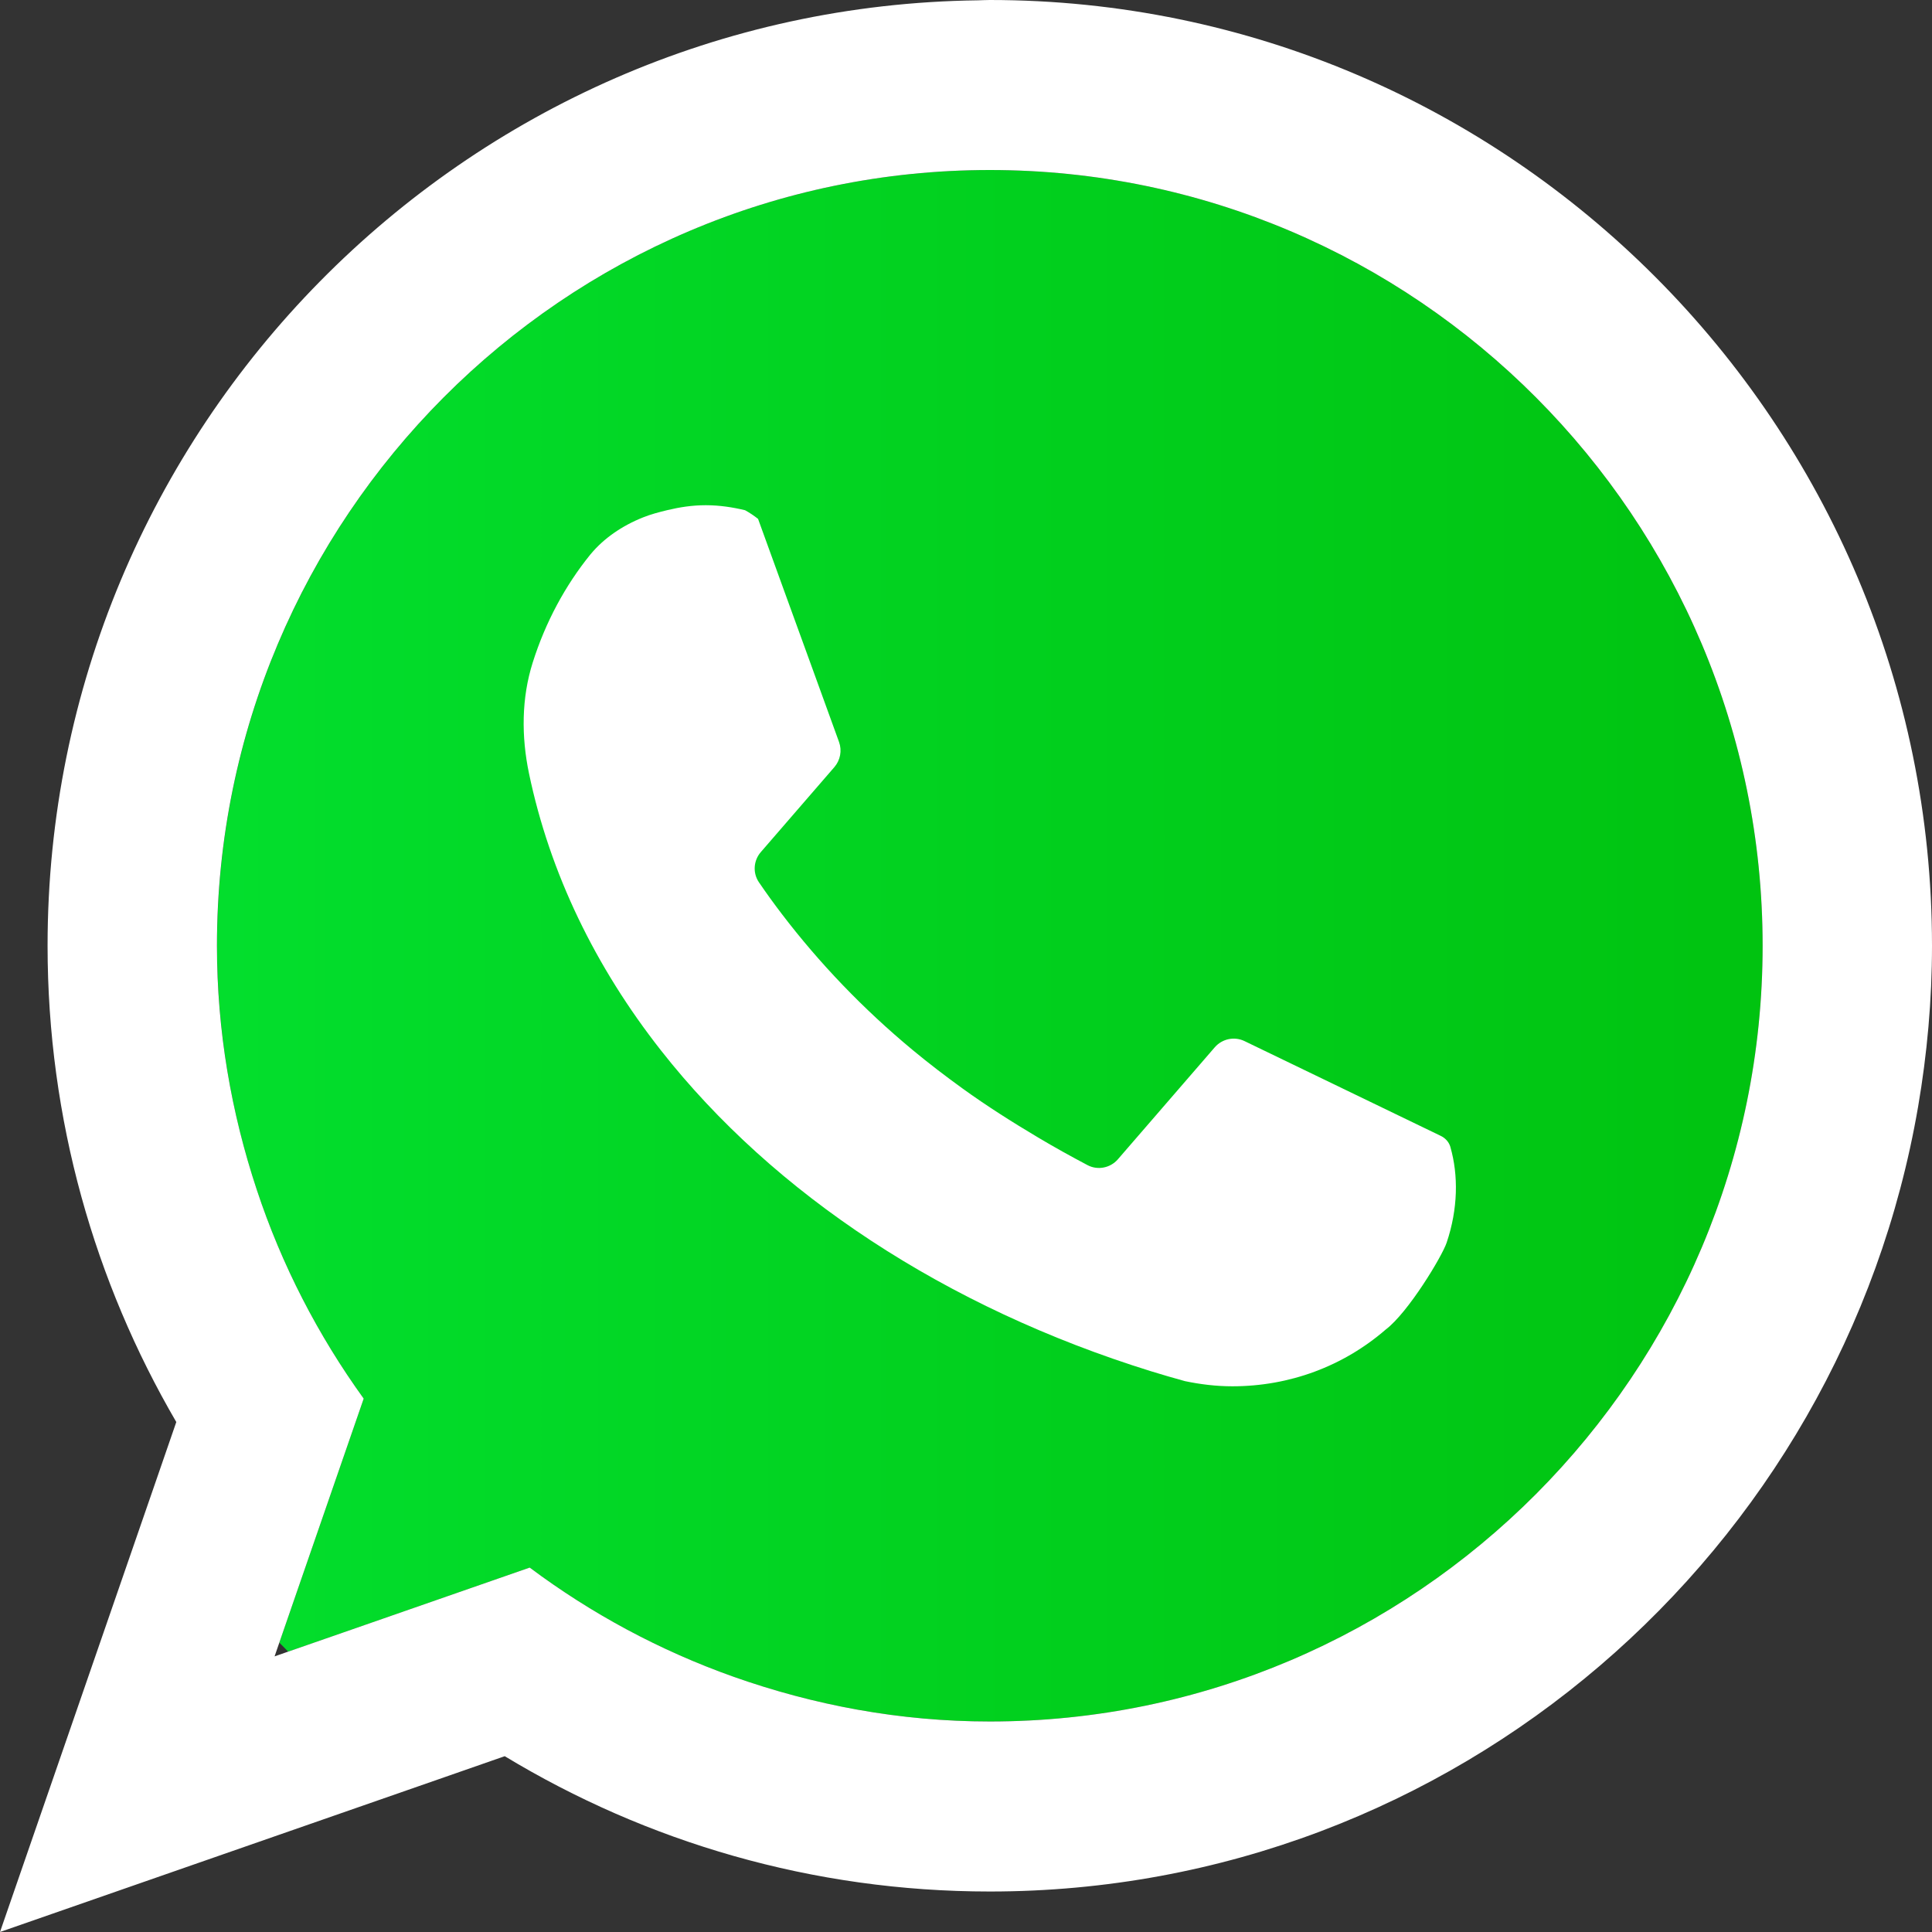 <svg width="24" height="24" viewBox="0 0 24 24" fill="none" xmlns="http://www.w3.org/2000/svg">
<rect x="0" y="0" width="24" height="24" fill="#333333" stroke="none"/>
<g clip-path="url(#clip0_1976_1129)">
<path d="M3.58 20.517L4.262 20.28L6.58 19.473C7.345 20.044 8.194 20.503 9.109 20.828C10.108 21.182 11.177 21.385 12.296 21.385C17.59 21.385 21.896 17.062 21.896 11.748C21.896 6.435 17.589 2.112 12.296 2.112C7.002 2.112 2.696 6.435 2.696 11.748C2.696 12.807 2.873 13.824 3.189 14.777C3.499 15.716 3.951 16.588 4.518 17.374L3.707 19.719L3.47 20.405C3.507 20.442 3.543 20.48 3.58 20.517Z" fill="url(#paint0_linear_1976_1129)"/>
<path d="M18.017 14.247C17.999 14.186 17.954 14.137 17.897 14.11L16.566 13.467L15.46 12.933C15.334 12.872 15.183 12.904 15.091 13.009L13.886 14.402C13.793 14.509 13.637 14.54 13.512 14.475C13.302 14.364 13.096 14.25 12.895 14.13C12.572 13.938 12.257 13.738 11.959 13.523C11.746 13.369 11.538 13.21 11.339 13.045C10.719 12.531 10.177 11.963 9.713 11.355C9.614 11.225 9.518 11.093 9.427 10.959C9.349 10.844 9.36 10.69 9.451 10.585L10.365 9.529C10.439 9.443 10.461 9.324 10.423 9.218L10.097 8.319L9.742 7.342L9.417 6.446C9.367 6.406 9.313 6.37 9.255 6.338C9.1 6.301 8.938 6.276 8.767 6.276C8.596 6.276 8.441 6.301 8.29 6.337C8.186 6.362 8.084 6.389 7.989 6.427C7.723 6.533 7.499 6.69 7.34 6.881C7.338 6.884 7.335 6.886 7.333 6.889C7.023 7.272 6.777 7.726 6.618 8.229C6.477 8.673 6.476 9.15 6.571 9.606C6.83 10.848 7.396 12.012 8.211 13.049C9.614 14.835 11.75 16.243 14.298 17.034C14.437 17.077 14.578 17.118 14.72 17.157C14.912 17.197 15.108 17.221 15.309 17.221C16.017 17.221 16.685 16.974 17.214 16.516C17.493 16.305 17.914 15.607 17.971 15.436C18.112 15.018 18.118 14.599 18.017 14.248V14.247Z" fill="white"/>
<path d="M12.296 0C12.246 0 12.198 0.003 12.149 0.004C5.763 0.083 0.591 5.32 0.591 11.748C0.591 13.905 1.176 15.926 2.19 17.665L1.92 18.447L0 24L5.516 22.079L6.27 21.816C8.031 22.882 10.093 23.497 12.296 23.497C18.071 23.497 22.88 19.274 23.828 13.744C23.939 13.095 24 12.429 24 11.748C24 5.27 18.749 0 12.296 0ZM12.296 21.385C11.177 21.385 10.108 21.182 9.109 20.828C8.194 20.503 7.344 20.044 6.58 19.473L4.262 20.28L3.58 20.517L3.411 20.576L3.47 20.405L3.707 19.719L4.518 17.374C3.951 16.588 3.499 15.716 3.189 14.777C2.873 13.823 2.695 12.807 2.695 11.748C2.695 6.435 7.002 2.112 12.296 2.112C17.59 2.112 21.896 6.435 21.896 11.748C21.896 17.062 17.59 21.385 12.296 21.385Z" fill="white"/>
</g>
<defs>
<linearGradient id="paint0_linear_1976_1129" x1="0.045" y1="11.748" x2="23.955" y2="11.748" gradientUnits="userSpaceOnUse">
<stop stop-color="#03E231"/>
<stop offset="1" stop-color="#00C00D"/>
</linearGradient>
<clipPath id="clip0_1976_1129">
<rect width="24" height="24" fill="white"/>
</clipPath>
</defs>
</svg>
